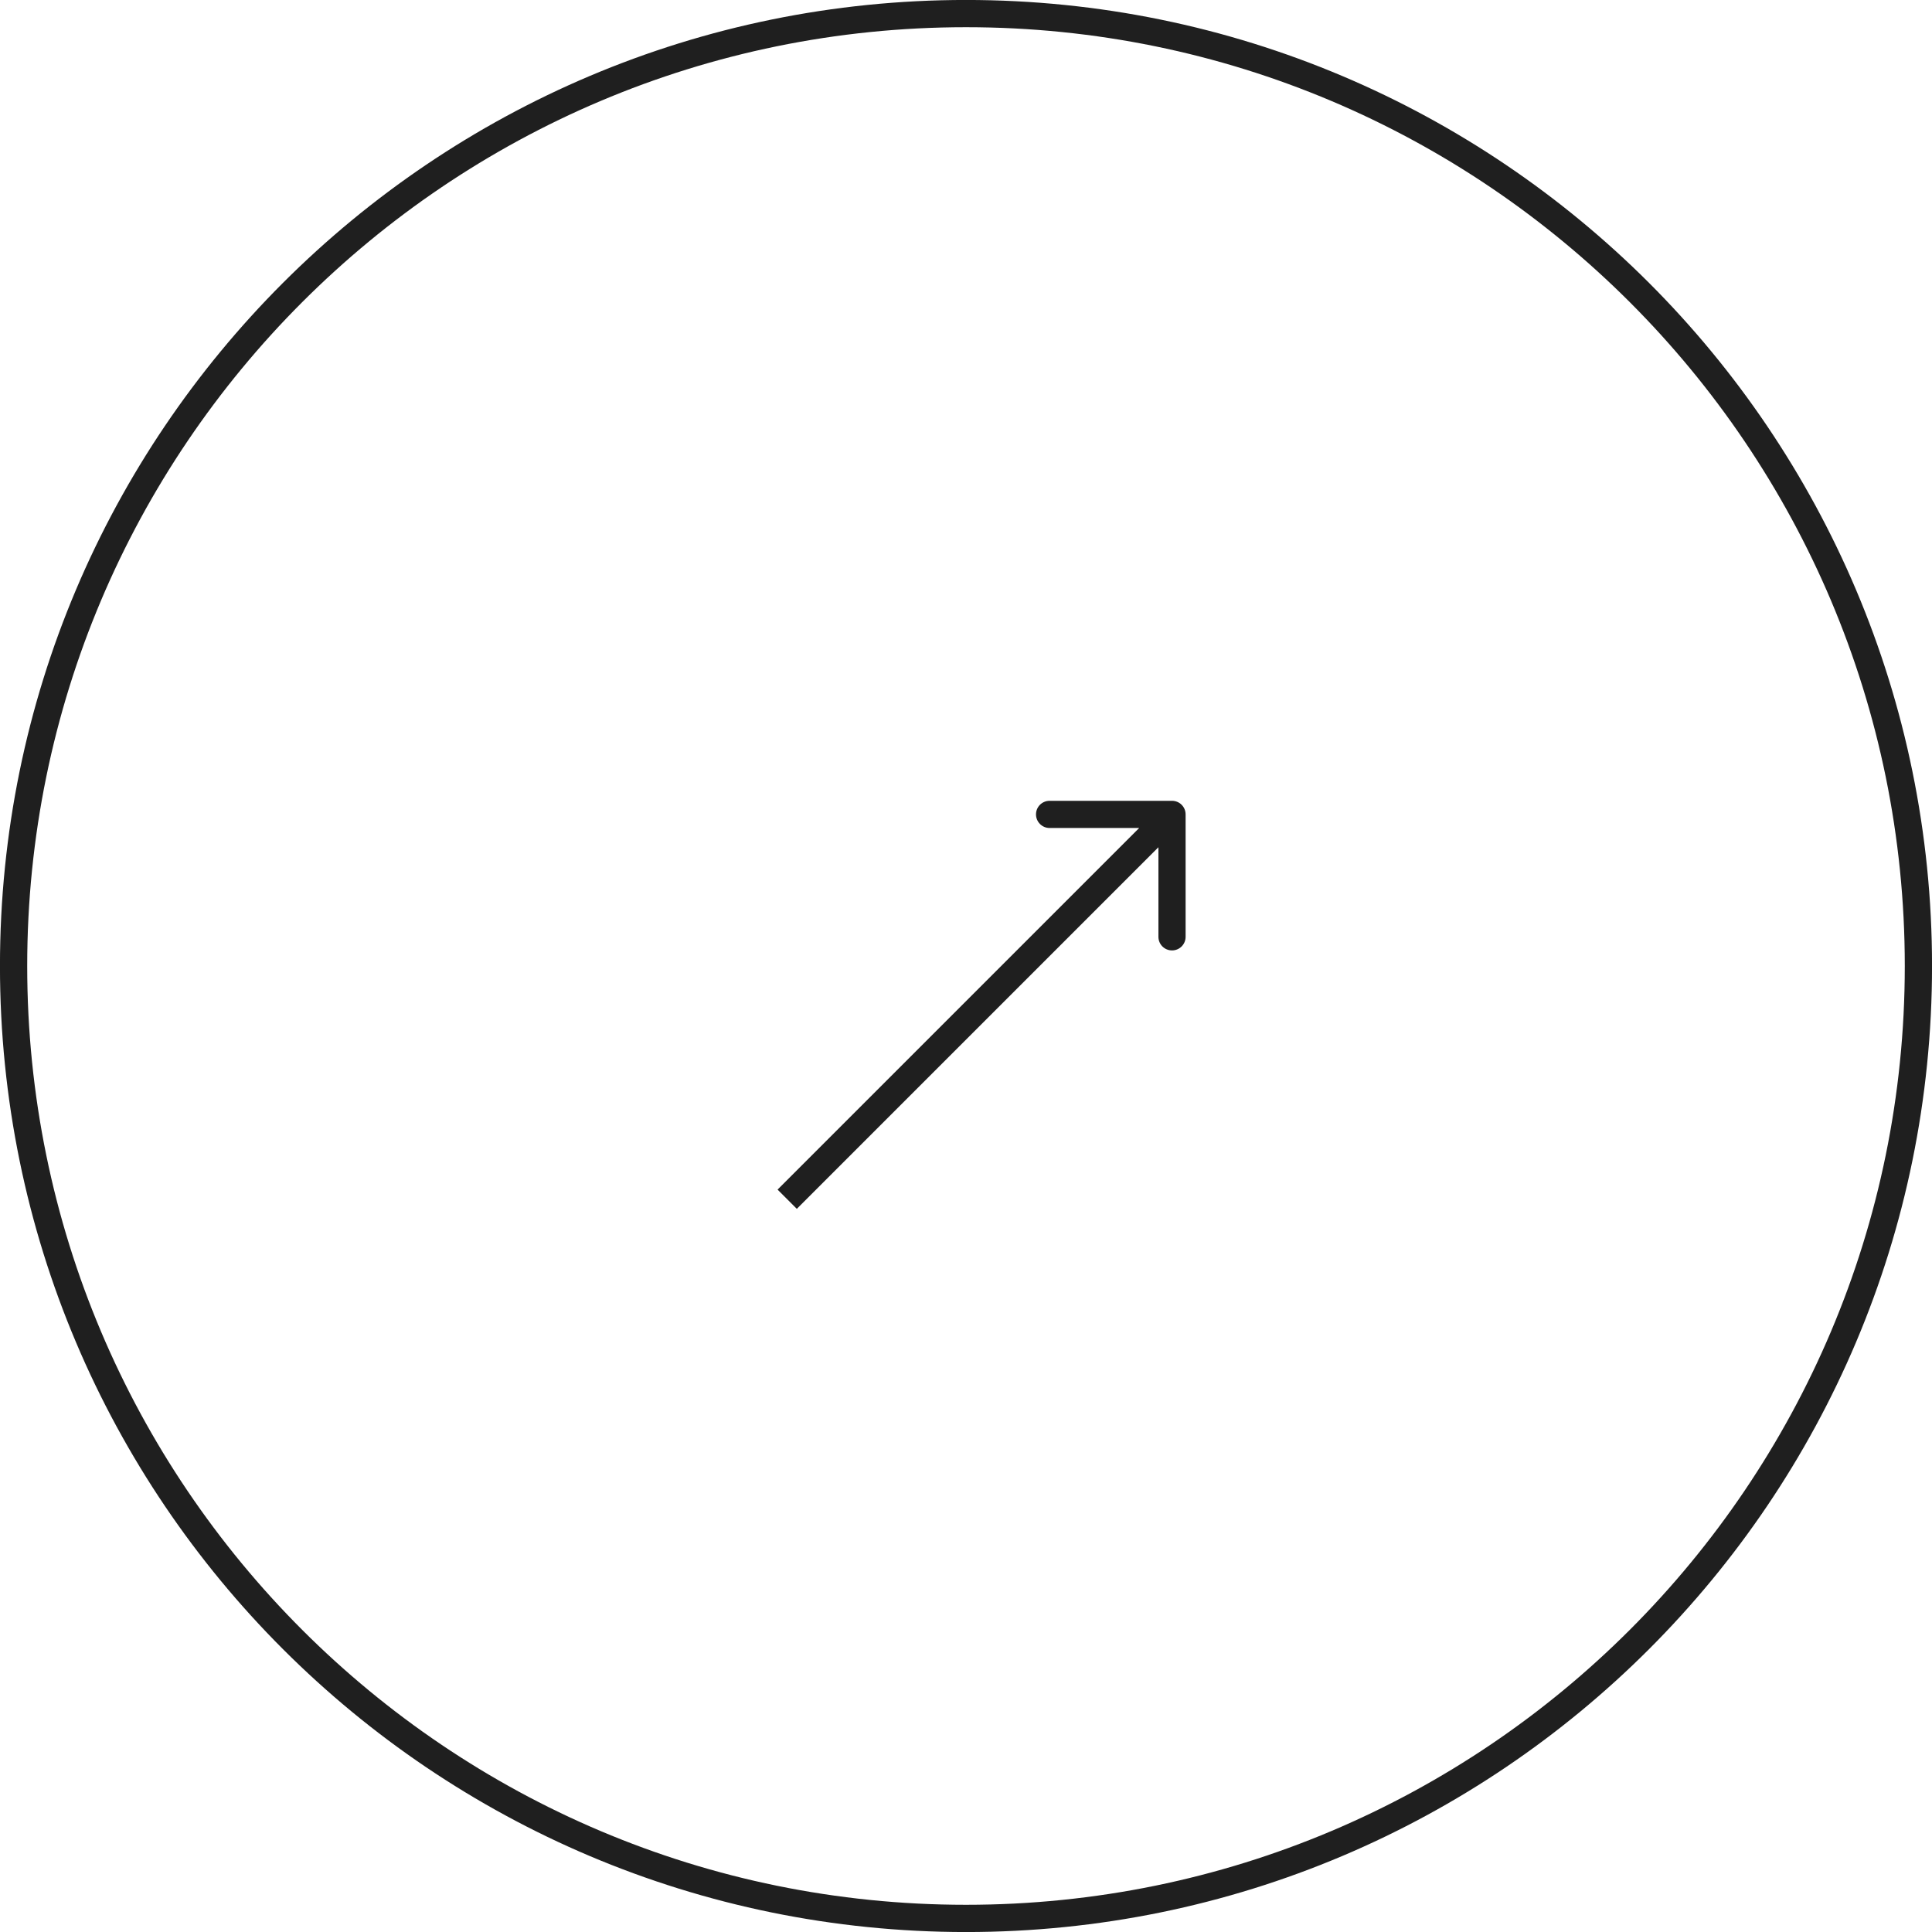 <?xml version="1.0" encoding="UTF-8"?> <svg xmlns="http://www.w3.org/2000/svg" width="30" height="30" viewBox="0 0 30 30" fill="none"> <g clip-path="url(#clip0_524_11)"> <path d="M15 29.789C23.168 29.789 29.789 23.168 29.789 15C29.789 6.833 23.168 0.211 15 0.211C6.832 0.211 0.211 6.833 0.211 15C0.211 23.168 6.832 29.789 15 29.789Z" stroke="#1F1F1F" stroke-width="0.423"></path> <path d="M18.41 12.646C18.41 12.529 18.316 12.435 18.199 12.435H16.298C16.181 12.435 16.087 12.529 16.087 12.646C16.087 12.762 16.181 12.857 16.298 12.857H17.988V14.547C17.988 14.664 18.082 14.758 18.199 14.758C18.316 14.758 18.41 14.664 18.41 14.547V12.646ZM12.373 18.771L18.349 12.795L18.05 12.496L12.074 18.472L12.373 18.771Z" fill="#1F1F1F"></path> </g> <defs> <clipPath id="clip0_524_11"> <rect width="30" height="30" fill="white"></rect> </clipPath> </defs> </svg> 